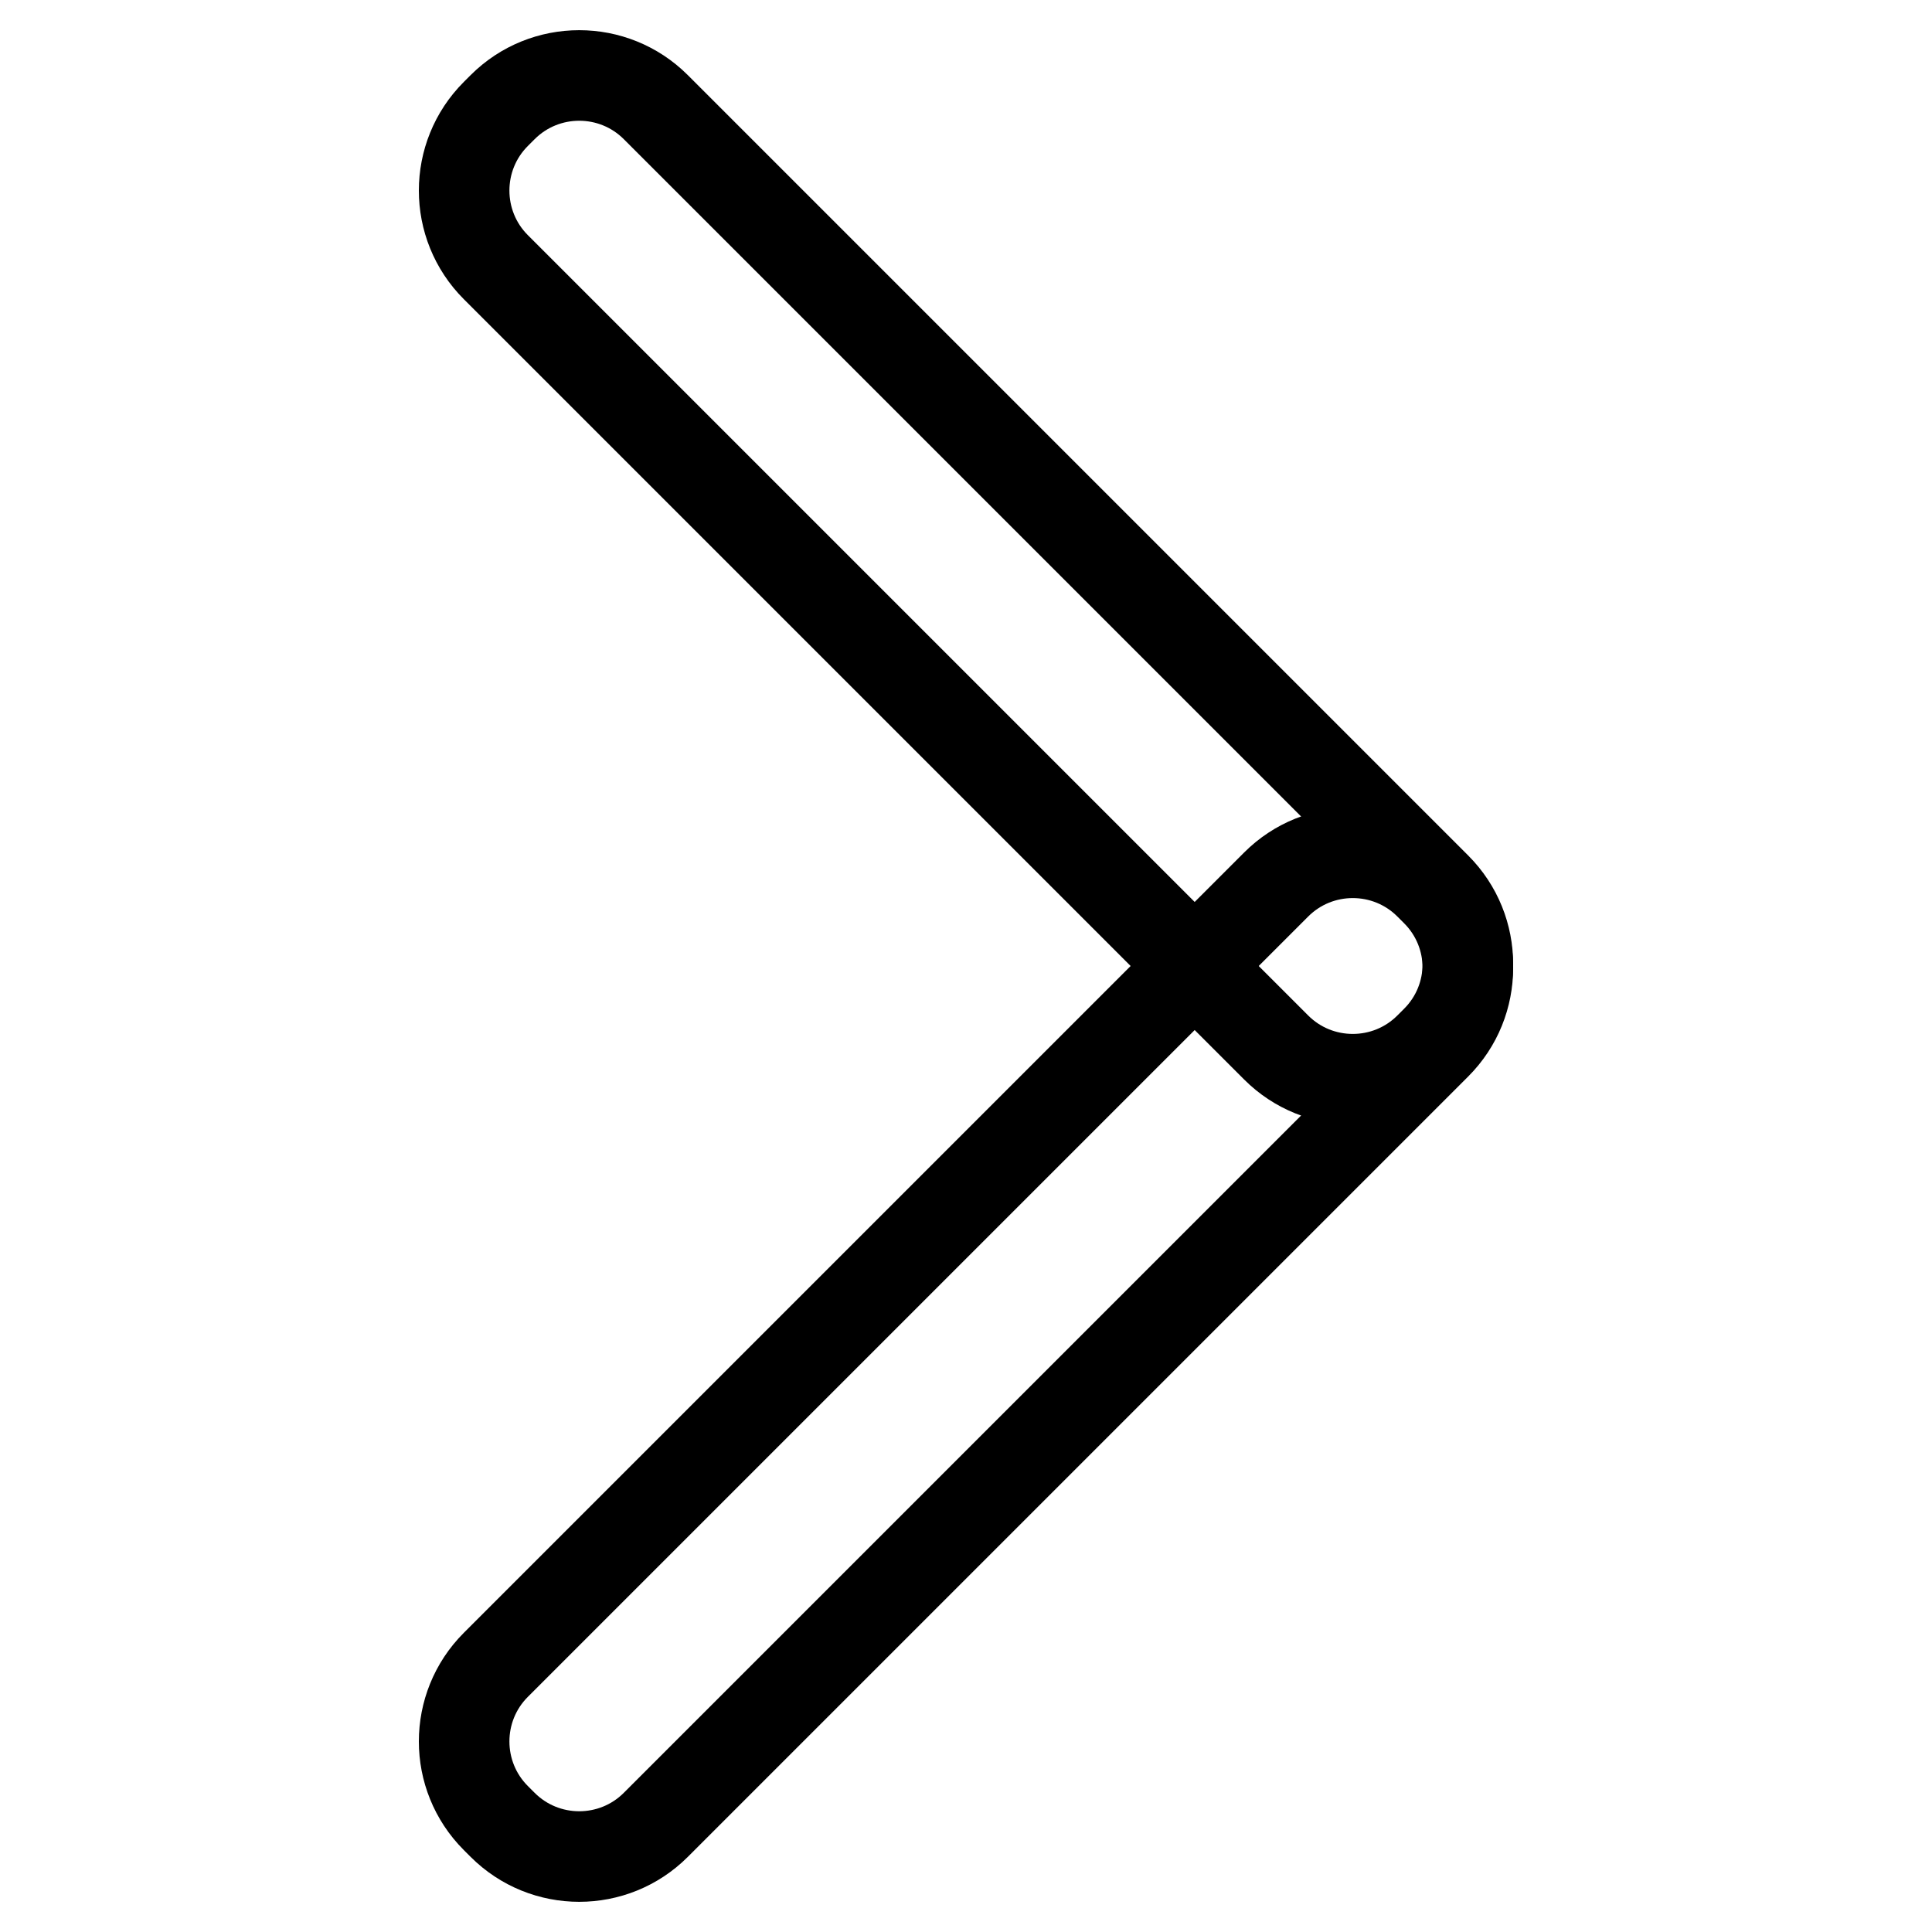 <?xml version="1.0" encoding="utf-8"?>
<!-- Svg Vector Icons : http://www.onlinewebfonts.com/icon -->
<!DOCTYPE svg PUBLIC "-//W3C//DTD SVG 1.1//EN" "http://www.w3.org/Graphics/SVG/1.1/DTD/svg11.dtd">
<svg version="1.1" xmlns="http://www.w3.org/2000/svg" xmlns:xlink="http://www.w3.org/1999/xlink" x="0px" y="0px" viewBox="0 0 256 256" enable-background="new 0 0 256 256" xml:space="preserve">
<g><g><path stroke-width="12" fill-opacity="0" stroke="#000000"  d="M65.7,15.1c-5.6,5.6-5.6,14.7,0,20.3l103.4,103.4c5.6,5.6,14.7,5.6,20.3,0l0.9-0.9c5.6-5.6,5.6-14.7,0-20.3L86.9,14.2c-5.6-5.6-14.7-5.6-20.3,0L65.7,15.1z"/><path stroke-width="12" fill-opacity="0" stroke="#000000"  d="M65.7,240.9c-5.6-5.6-5.6-14.7,0-20.3l103.4-103.4c5.6-5.6,14.7-5.6,20.3,0l0.9,0.9c5.6,5.6,5.6,14.7,0,20.3L86.9,241.8c-5.6,5.6-14.7,5.6-20.3,0L65.7,240.9z"/></g></g>
</svg>